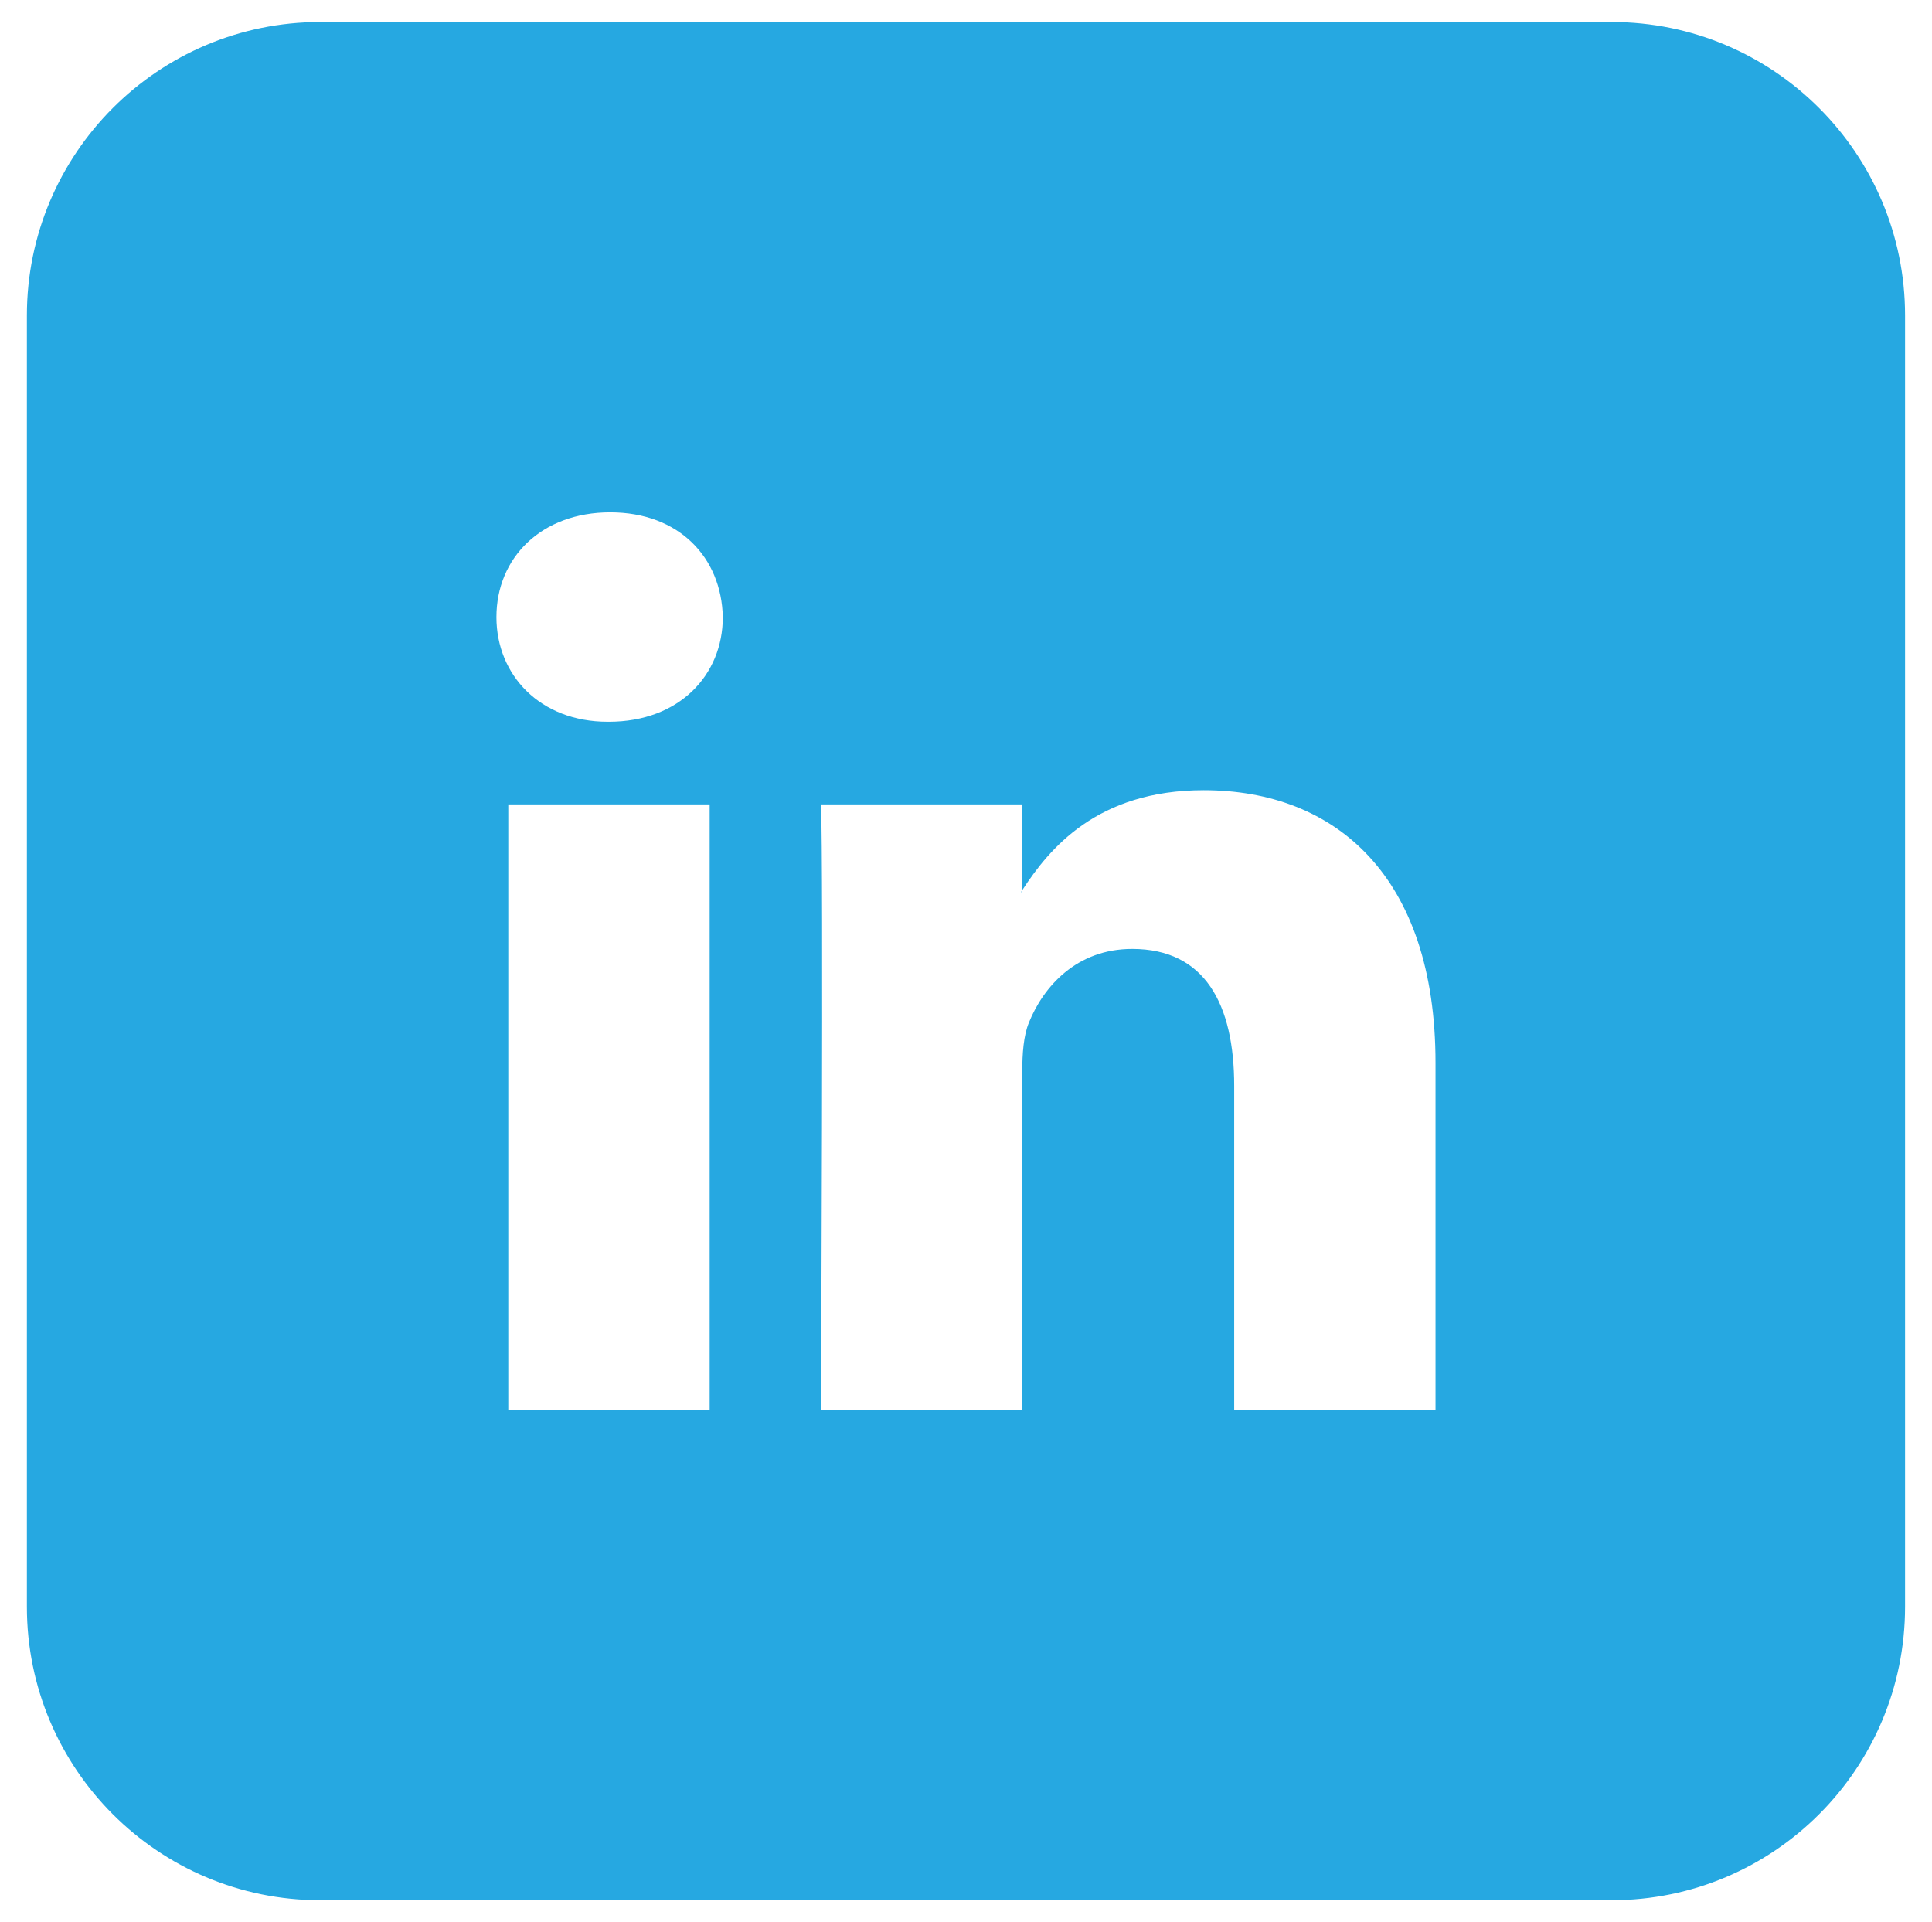 <?xml version="1.0" encoding="utf-8"?>
<!-- Generator: Adobe Illustrator 16.0.0, SVG Export Plug-In . SVG Version: 6.00 Build 0)  -->
<!DOCTYPE svg PUBLIC "-//W3C//DTD SVG 1.1//EN" "http://www.w3.org/Graphics/SVG/1.1/DTD/svg11.dtd">
<svg version="1.1" id="RAW_ICONS_-_SQUARE__x2F__ROUNDED__x2F__CIRCLE"
	 xmlns="http://www.w3.org/2000/svg" xmlns:xlink="http://www.w3.org/1999/xlink" x="0px" y="0px" width="32.917px"
	 height="32.75px" viewBox="0 0 32.917 32.75" enable-background="new 0 0 32.917 32.75" xml:space="preserve">
<g>
	<path fill="#26a8e1" d="M27.458,0.375h-22c-2.762,0-5,2.24-5,5v22c0,2.762,2.238,5,5,5h22c2.761,0,5-2.238,5-5v-22
		C32.458,2.615,30.219,0.375,27.458,0.375z M12.091,24.021H8.66V13.705h3.431V24.021z M10.375,12.297h-0.022
		c-1.15,0-1.895-0.795-1.895-1.783c0-1.014,0.768-1.785,1.939-1.785c1.174,0,1.896,0.771,1.918,1.785
		C12.315,11.502,11.571,12.297,10.375,12.297z M24.458,24.021h-3.43v-5.52c0-1.387-0.496-2.334-1.738-2.334
		c-0.946,0-1.512,0.641-1.76,1.256c-0.091,0.221-0.113,0.527-0.113,0.836v5.762h-3.429c0,0,0.044-9.35,0-10.316h3.429v1.461
		c0.457-0.703,1.271-1.703,3.092-1.703c2.256,0,3.949,1.475,3.949,4.645V24.021z"/>
	<path fill="#26a8e1" d="M17.417,15.199v-0.033c-0.006,0.012-0.015,0.023-0.022,0.033H17.417z"/>
</g>
</svg>
